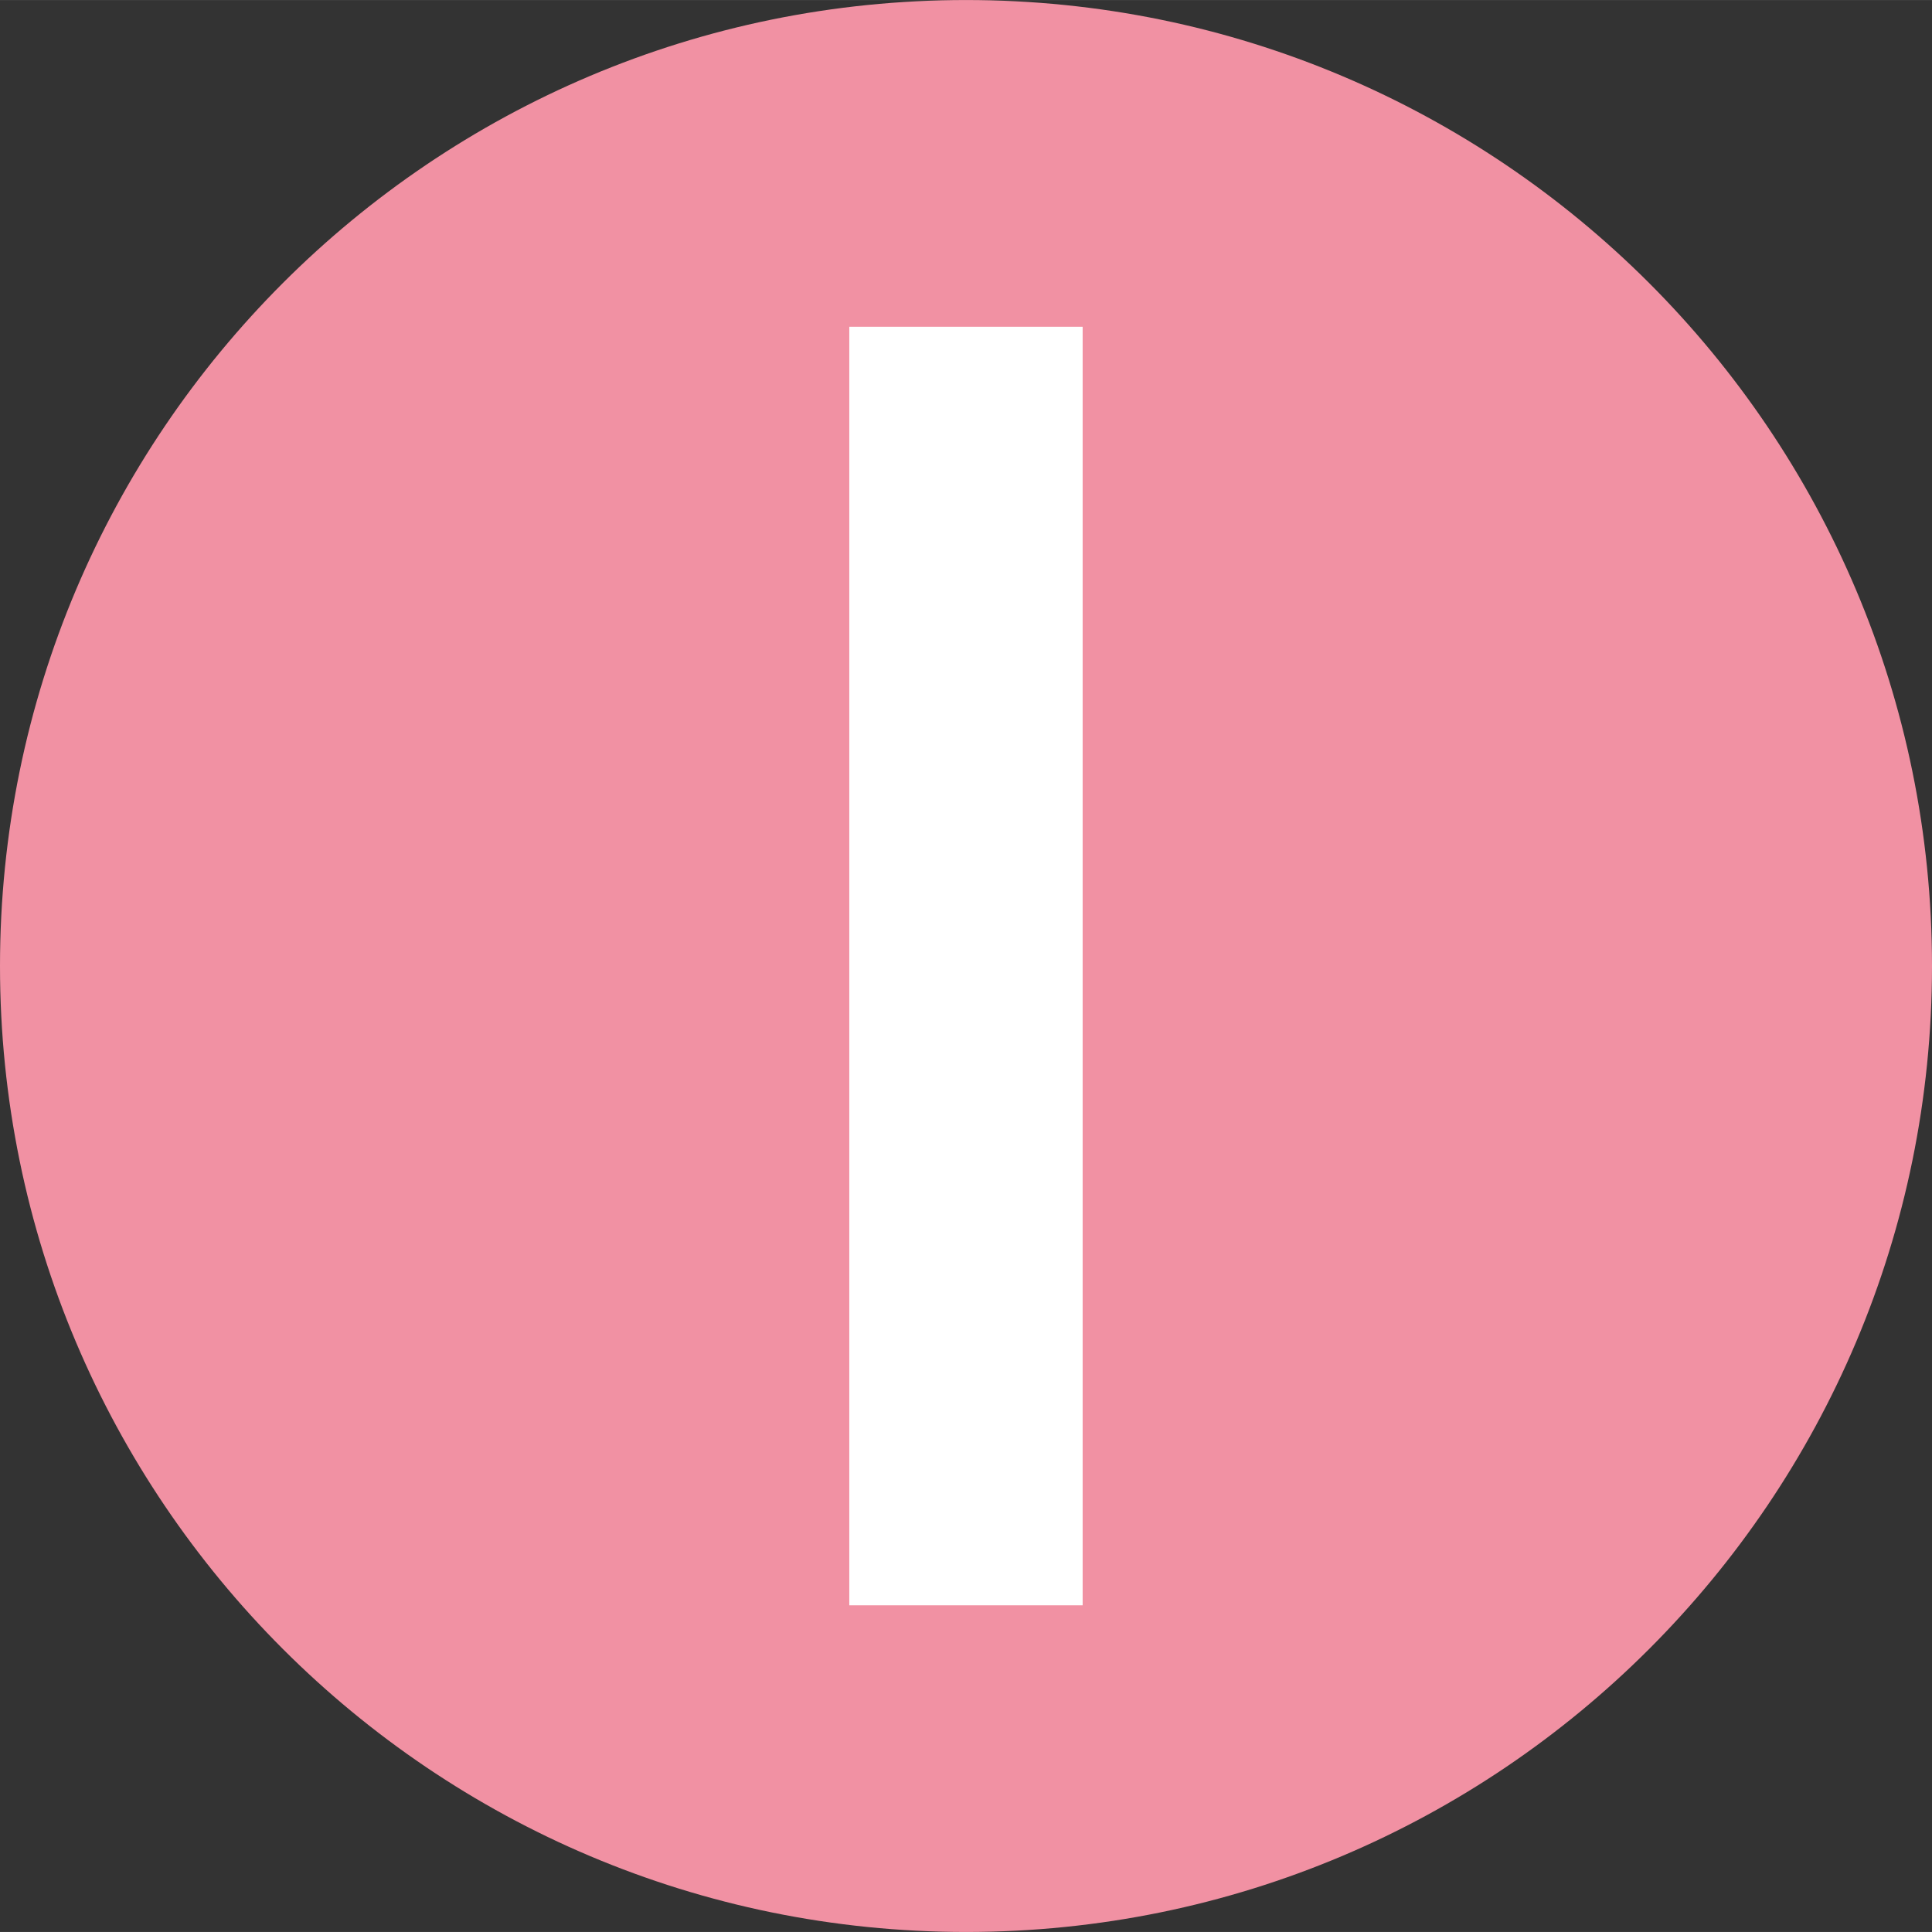 <?xml version="1.0" encoding="UTF-8"?>
<svg id="uuid-63097981-24fa-43d9-8a3d-8cca5c28b8b4" data-name="Calque 2" xmlns="http://www.w3.org/2000/svg" width="10.751mm" height="10.751mm" viewBox="0 0 30.476 30.475">
  <rect x="0" y="0" width="30.476" height="30.475" fill="#333333" stroke="none"/>
  <defs>
    <style>
      .uuid-b2007641-47be-4a0d-bfad-bd8b2fbd5342 {
        fill: #fff;
      }

      .uuid-3c00dbe9-b4d5-44f2-9994-d85bcddc7f0c {
        fill: #f191a3;
      }
    </style>
  </defs>
  <g id="uuid-24a16555-9c4a-4952-a936-754ee1f5465f" data-name="Calque 1">
    <path class="uuid-3c00dbe9-b4d5-44f2-9994-d85bcddc7f0c" d="M30.476,15.238c0,8.416-6.822,15.237-15.238,15.237C6.823,30.475,0,23.654,0,15.238S6.823,0,15.238,0c8.416,0,15.238,6.822,15.238,15.238"/>
    <path class="uuid-b2007641-47be-4a0d-bfad-bd8b2fbd5342" d="M17.078,5.154V25.322h-3.681V5.154h3.681Z"/>
  </g>
</svg>